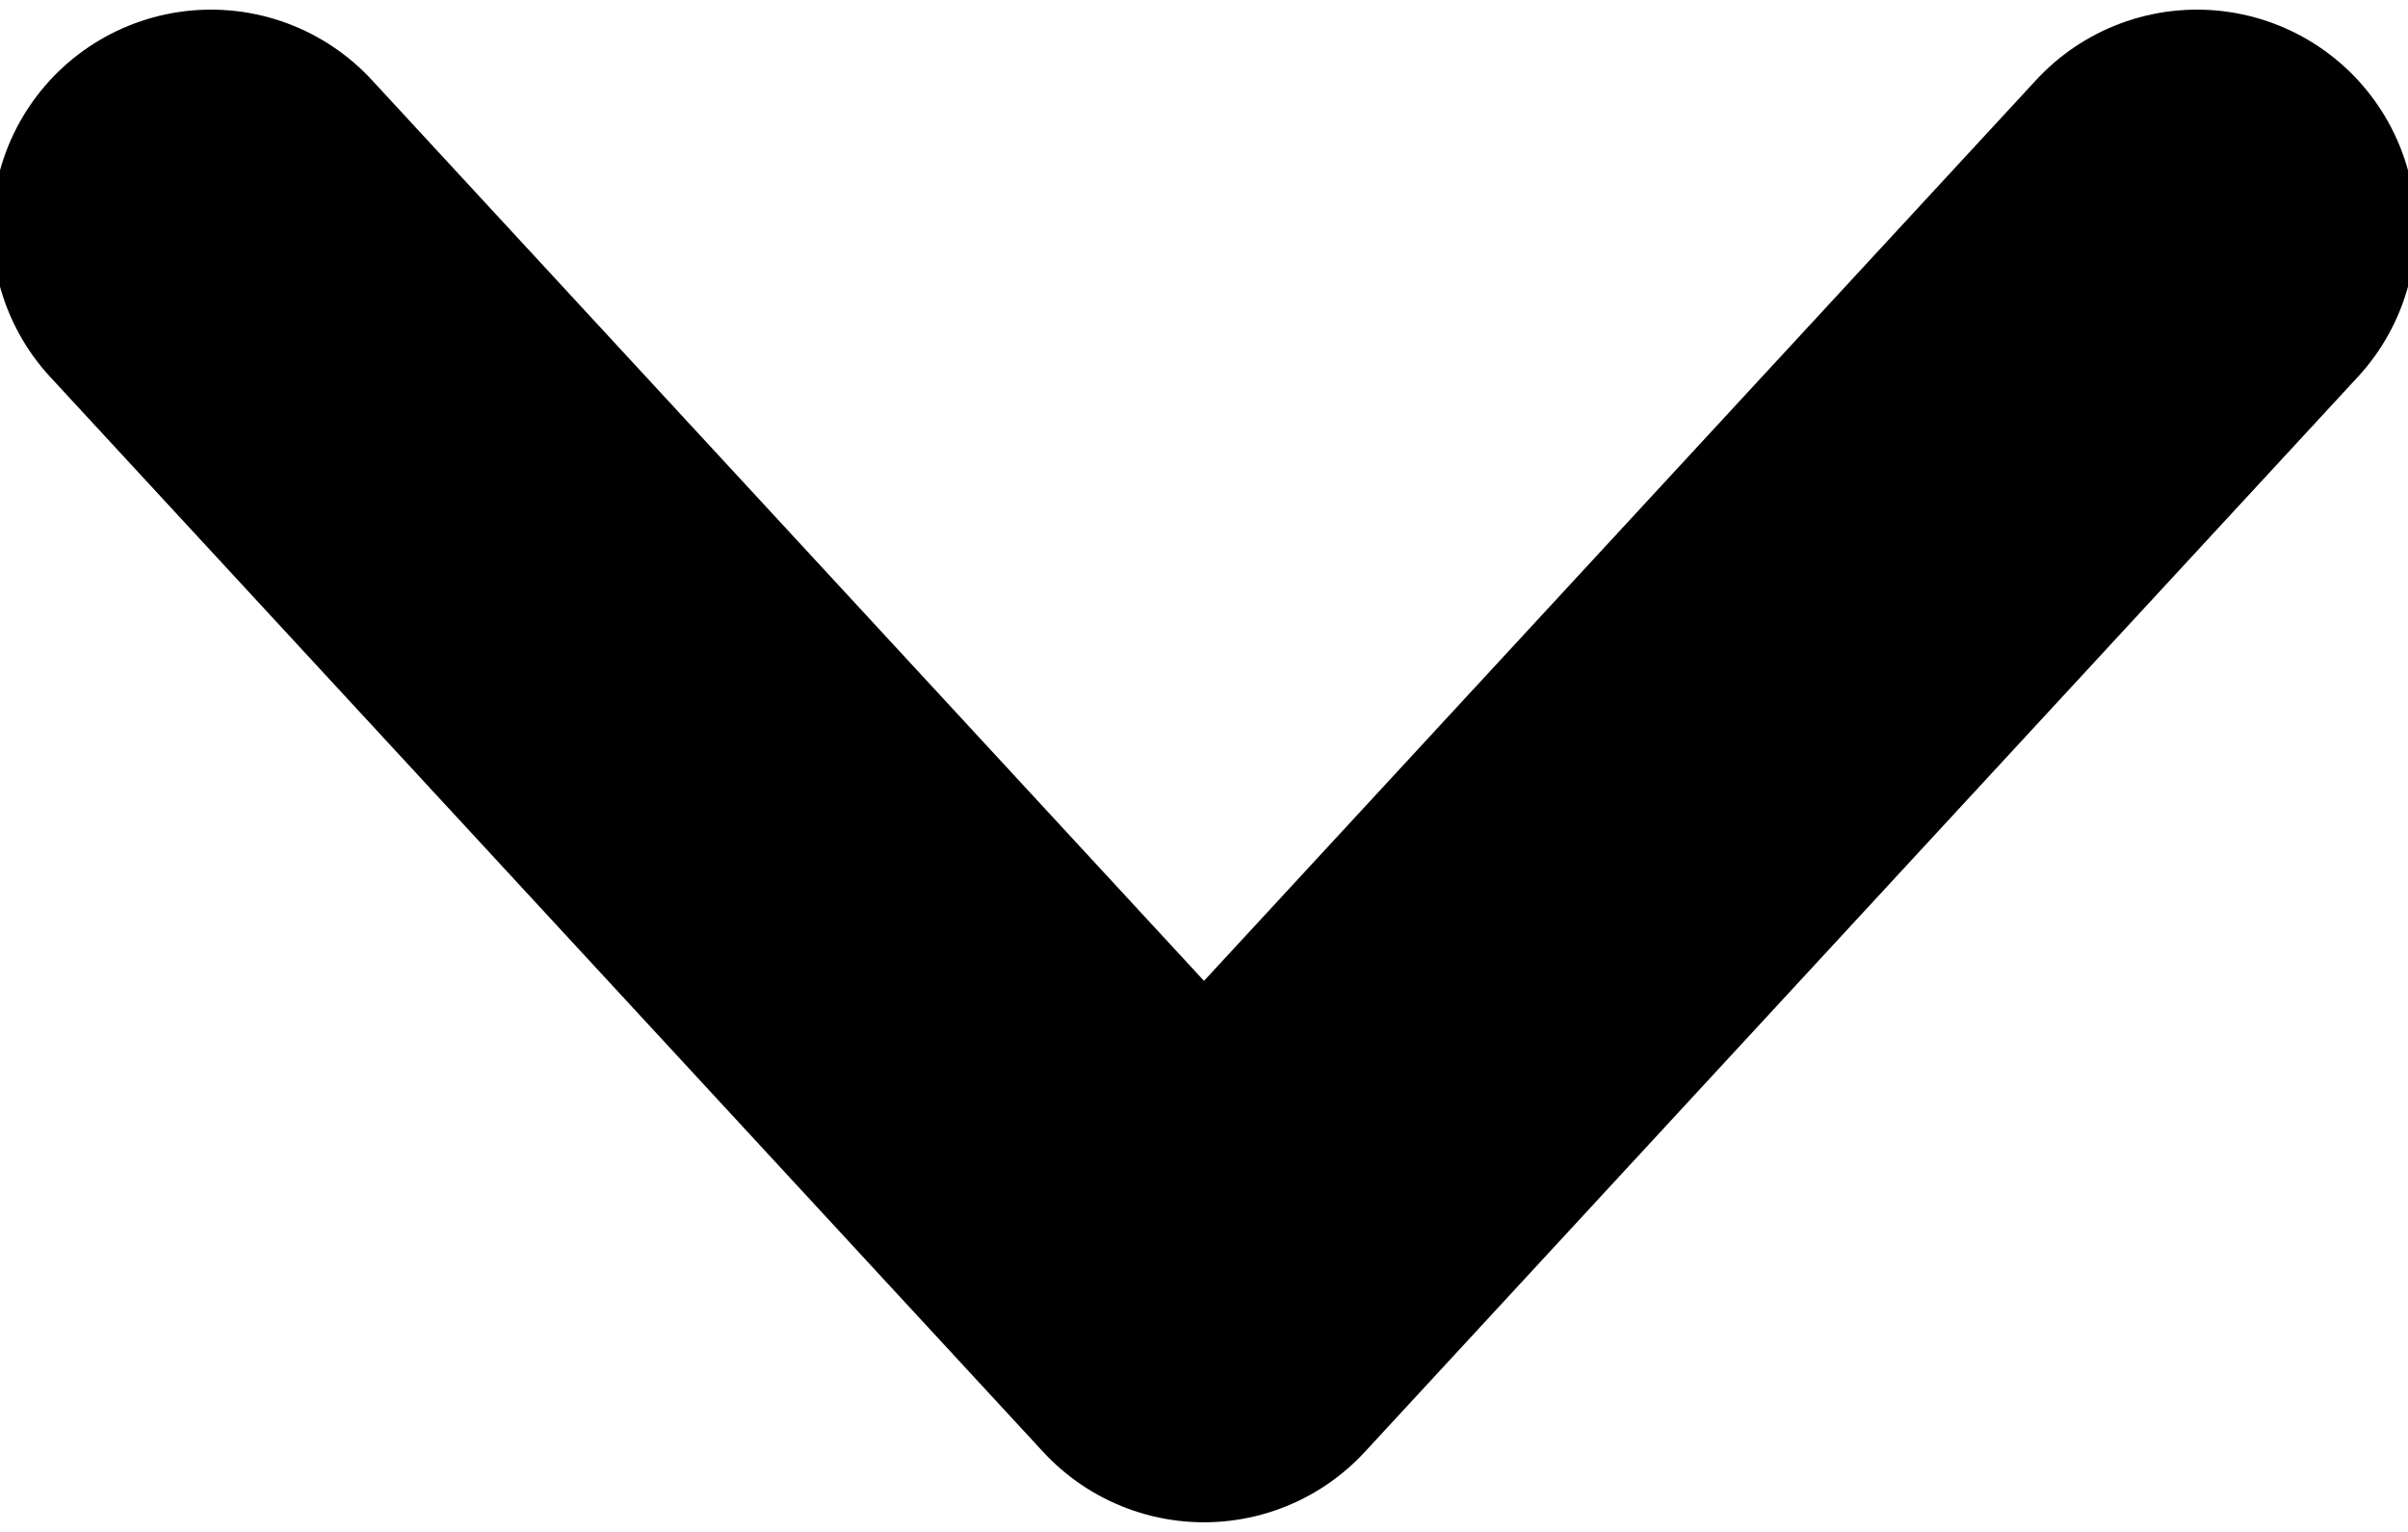 <svg width="11" height="7" viewBox="0 0 11 7" fill="none" xmlns="http://www.w3.org/2000/svg">
<g id="Isolation_Mode" clip-path="url(#clip0_49_652)">
<path id="Vector" d="M0.964 1.044L5.5 5.956L10.036 1.044" stroke="black" stroke-width="2" stroke-linecap="round" stroke-linejoin="round"/>
</g>
<defs>
<clipPath id="clip0_49_652">
<rect width="11" height="7" fill="white"/>
</clipPath>
</defs>
</svg>
